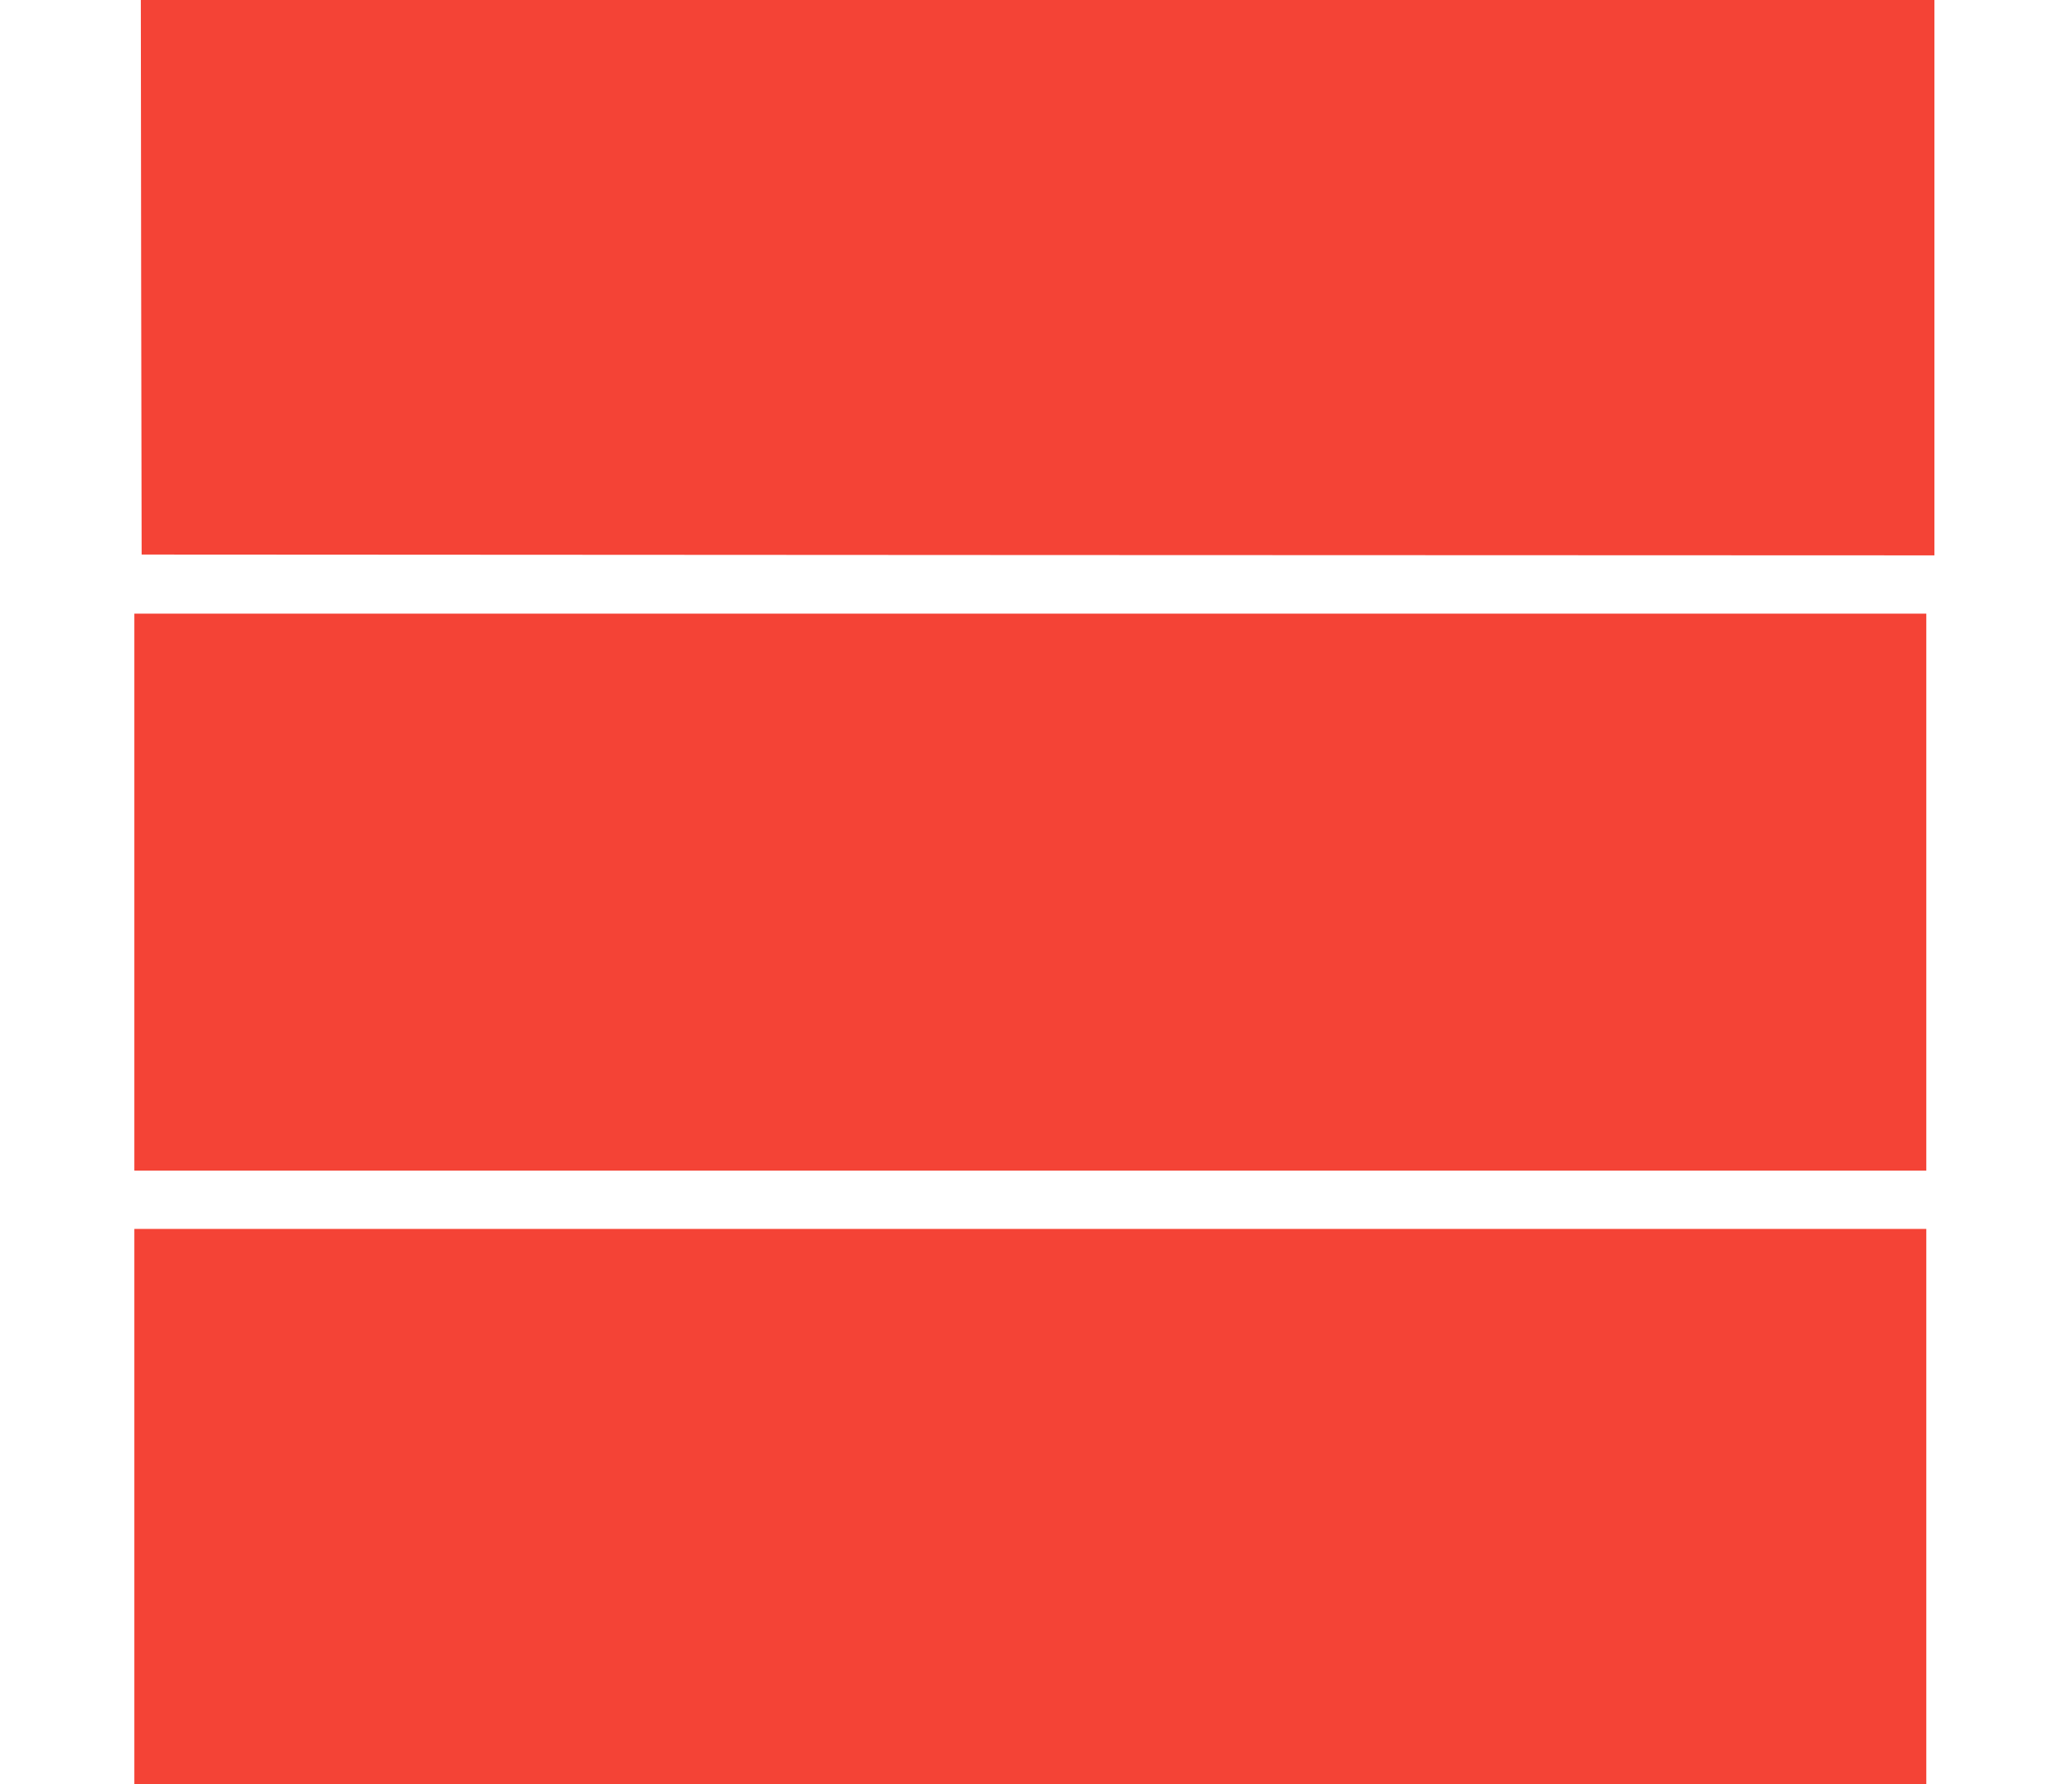 <?xml version="1.0" standalone="no"?>
<!DOCTYPE svg PUBLIC "-//W3C//DTD SVG 20010904//EN"
 "http://www.w3.org/TR/2001/REC-SVG-20010904/DTD/svg10.dtd">
<svg version="1.0" xmlns="http://www.w3.org/2000/svg"
 width="1280pt" height="1102pt" viewBox="0 0 1280 1102"
 preserveAspectRatio="xMidYMid meet">
<g transform="translate(0,1102) scale(0.1,-0.1)"
fill="#f44336" stroke="none">
<path d="M872 9308 l3 -1713 5538 -3 5537 -2 0 1715 0 1715 -5540 0 -5540 0 2
-1712z"/>
<path d="M830 5510 l0 -1720 5535 0 5535 0 0 1720 0 1720 -5535 0 -5535 0 0
-1720z"/>
<path d="M830 1715 l0 -1715 5535 0 5535 0 0 1715 0 1715 -5535 0 -5535 0 0
-1715z"/>
</g>
</svg>
